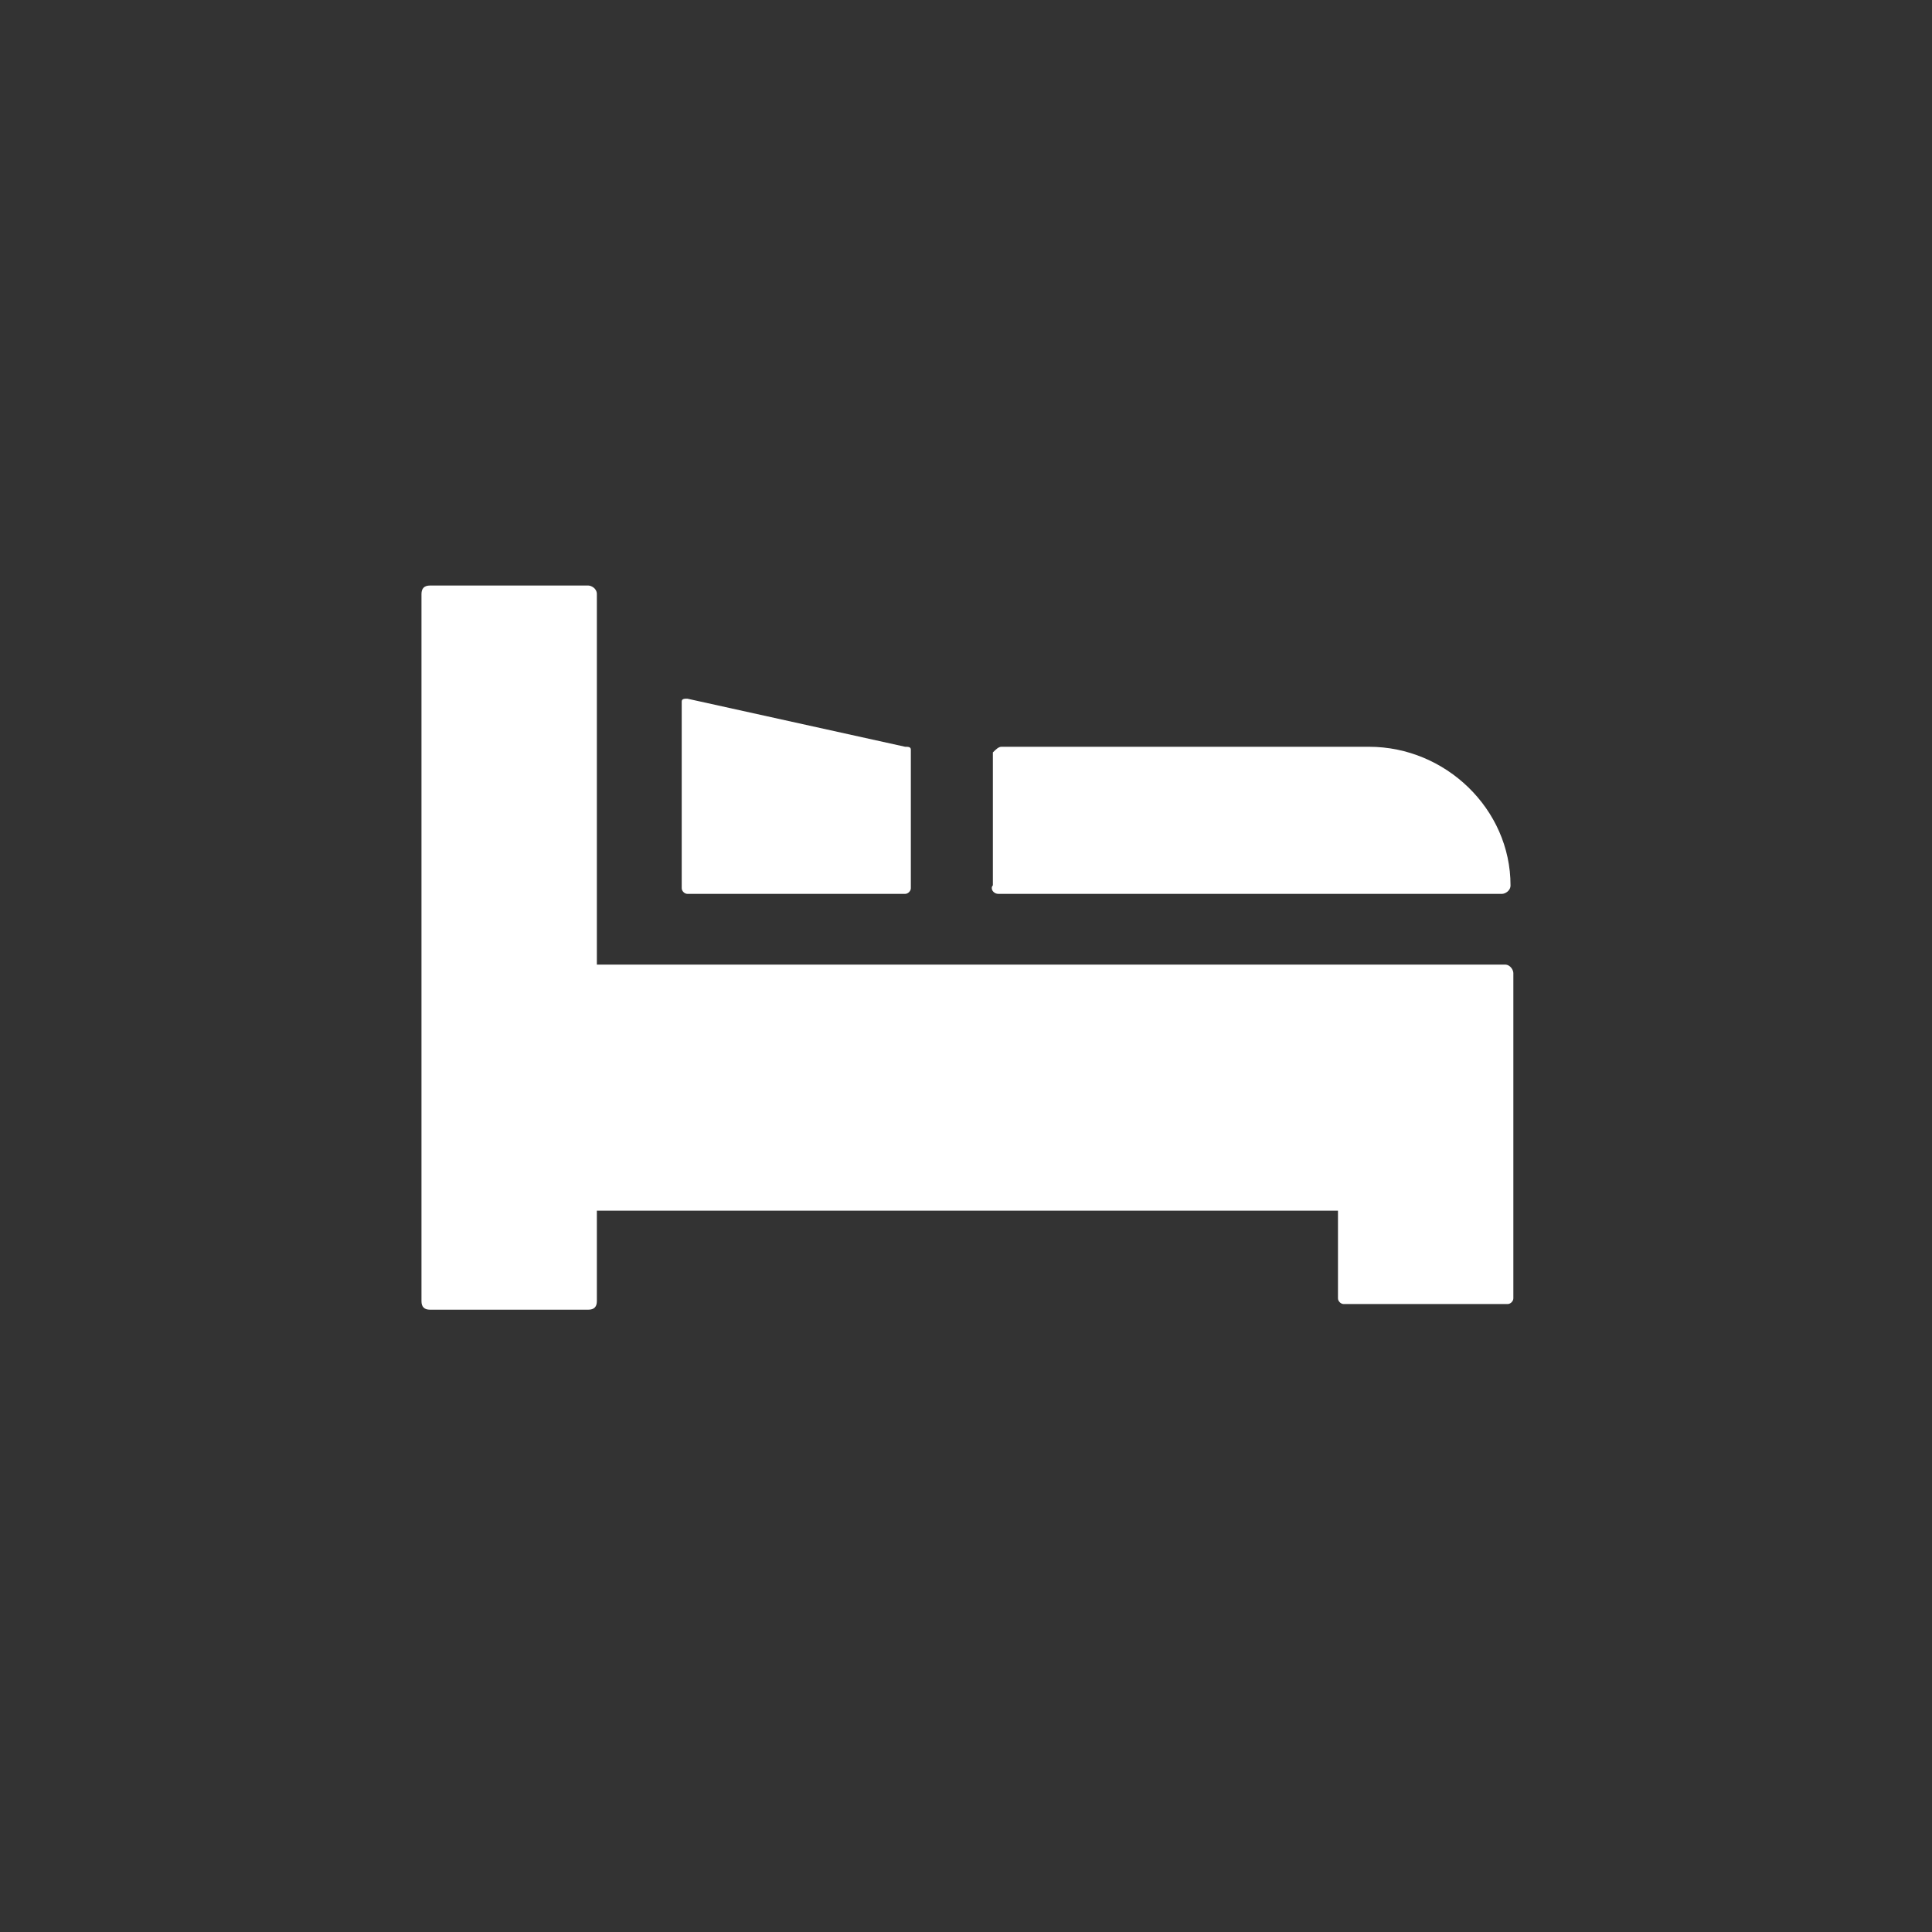 <?xml version="1.0" encoding="utf-8"?>
<!-- Generator: Adobe Illustrator 27.0.0, SVG Export Plug-In . SVG Version: 6.00 Build 0)  -->
<svg version="1.1" id="ico_stay.svg" xmlns="http://www.w3.org/2000/svg" xmlns:xlink="http://www.w3.org/1999/xlink" x="0px"
	 y="0px" viewBox="0 0 68.3 68.3" style="enable-background:new 0 0 68.3 68.3;" xml:space="preserve">
<rect x="0" y="0" width="68.3" height="68.3" fill="#333333" stroke="none"/>
<style type="text/css">
	.st0{fill-rule:evenodd;clip-rule:evenodd;fill:#FFFFFF;}
</style>
<path id="シェイプ_662" class="st0" d="M24.3,31.6H32c0.1,0,0.2-0.1,0.2-0.2v-4.9c0-0.1-0.1-0.1-0.2-0.1l-7.7-1.7
	c-0.1,0-0.2,0-0.2,0.1v6.6C24.1,31.5,24.2,31.6,24.3,31.6z M35.3,31.6h17.8c0.1,0,0.3-0.1,0.3-0.3c0,0,0,0,0,0c0-2.7-2.3-4.9-5-4.9
	h-13c-0.1,0-0.2,0.1-0.3,0.2v4.7C35,31.4,35.1,31.6,35.3,31.6C35.3,31.6,35.3,31.6,35.3,31.6L35.3,31.6z M53.2,34.1H21.1V21
	c0-0.2-0.2-0.3-0.3-0.3h-5.6c-0.2,0-0.3,0.1-0.3,0.3v25c0,0.2,0.1,0.3,0.3,0.3c0,0,0,0,0,0h5.6c0.2,0,0.3-0.1,0.3-0.3c0,0,0,0,0,0
	v-3.2h26.2v3.1c0,0.1,0.1,0.2,0.2,0.2h5.8c0.1,0,0.2-0.1,0.2-0.2V34.4C53.5,34.3,53.4,34.1,53.2,34.1C53.3,34.1,53.3,34.1,53.2,34.1
	L53.2,34.1z"/>
</svg>
